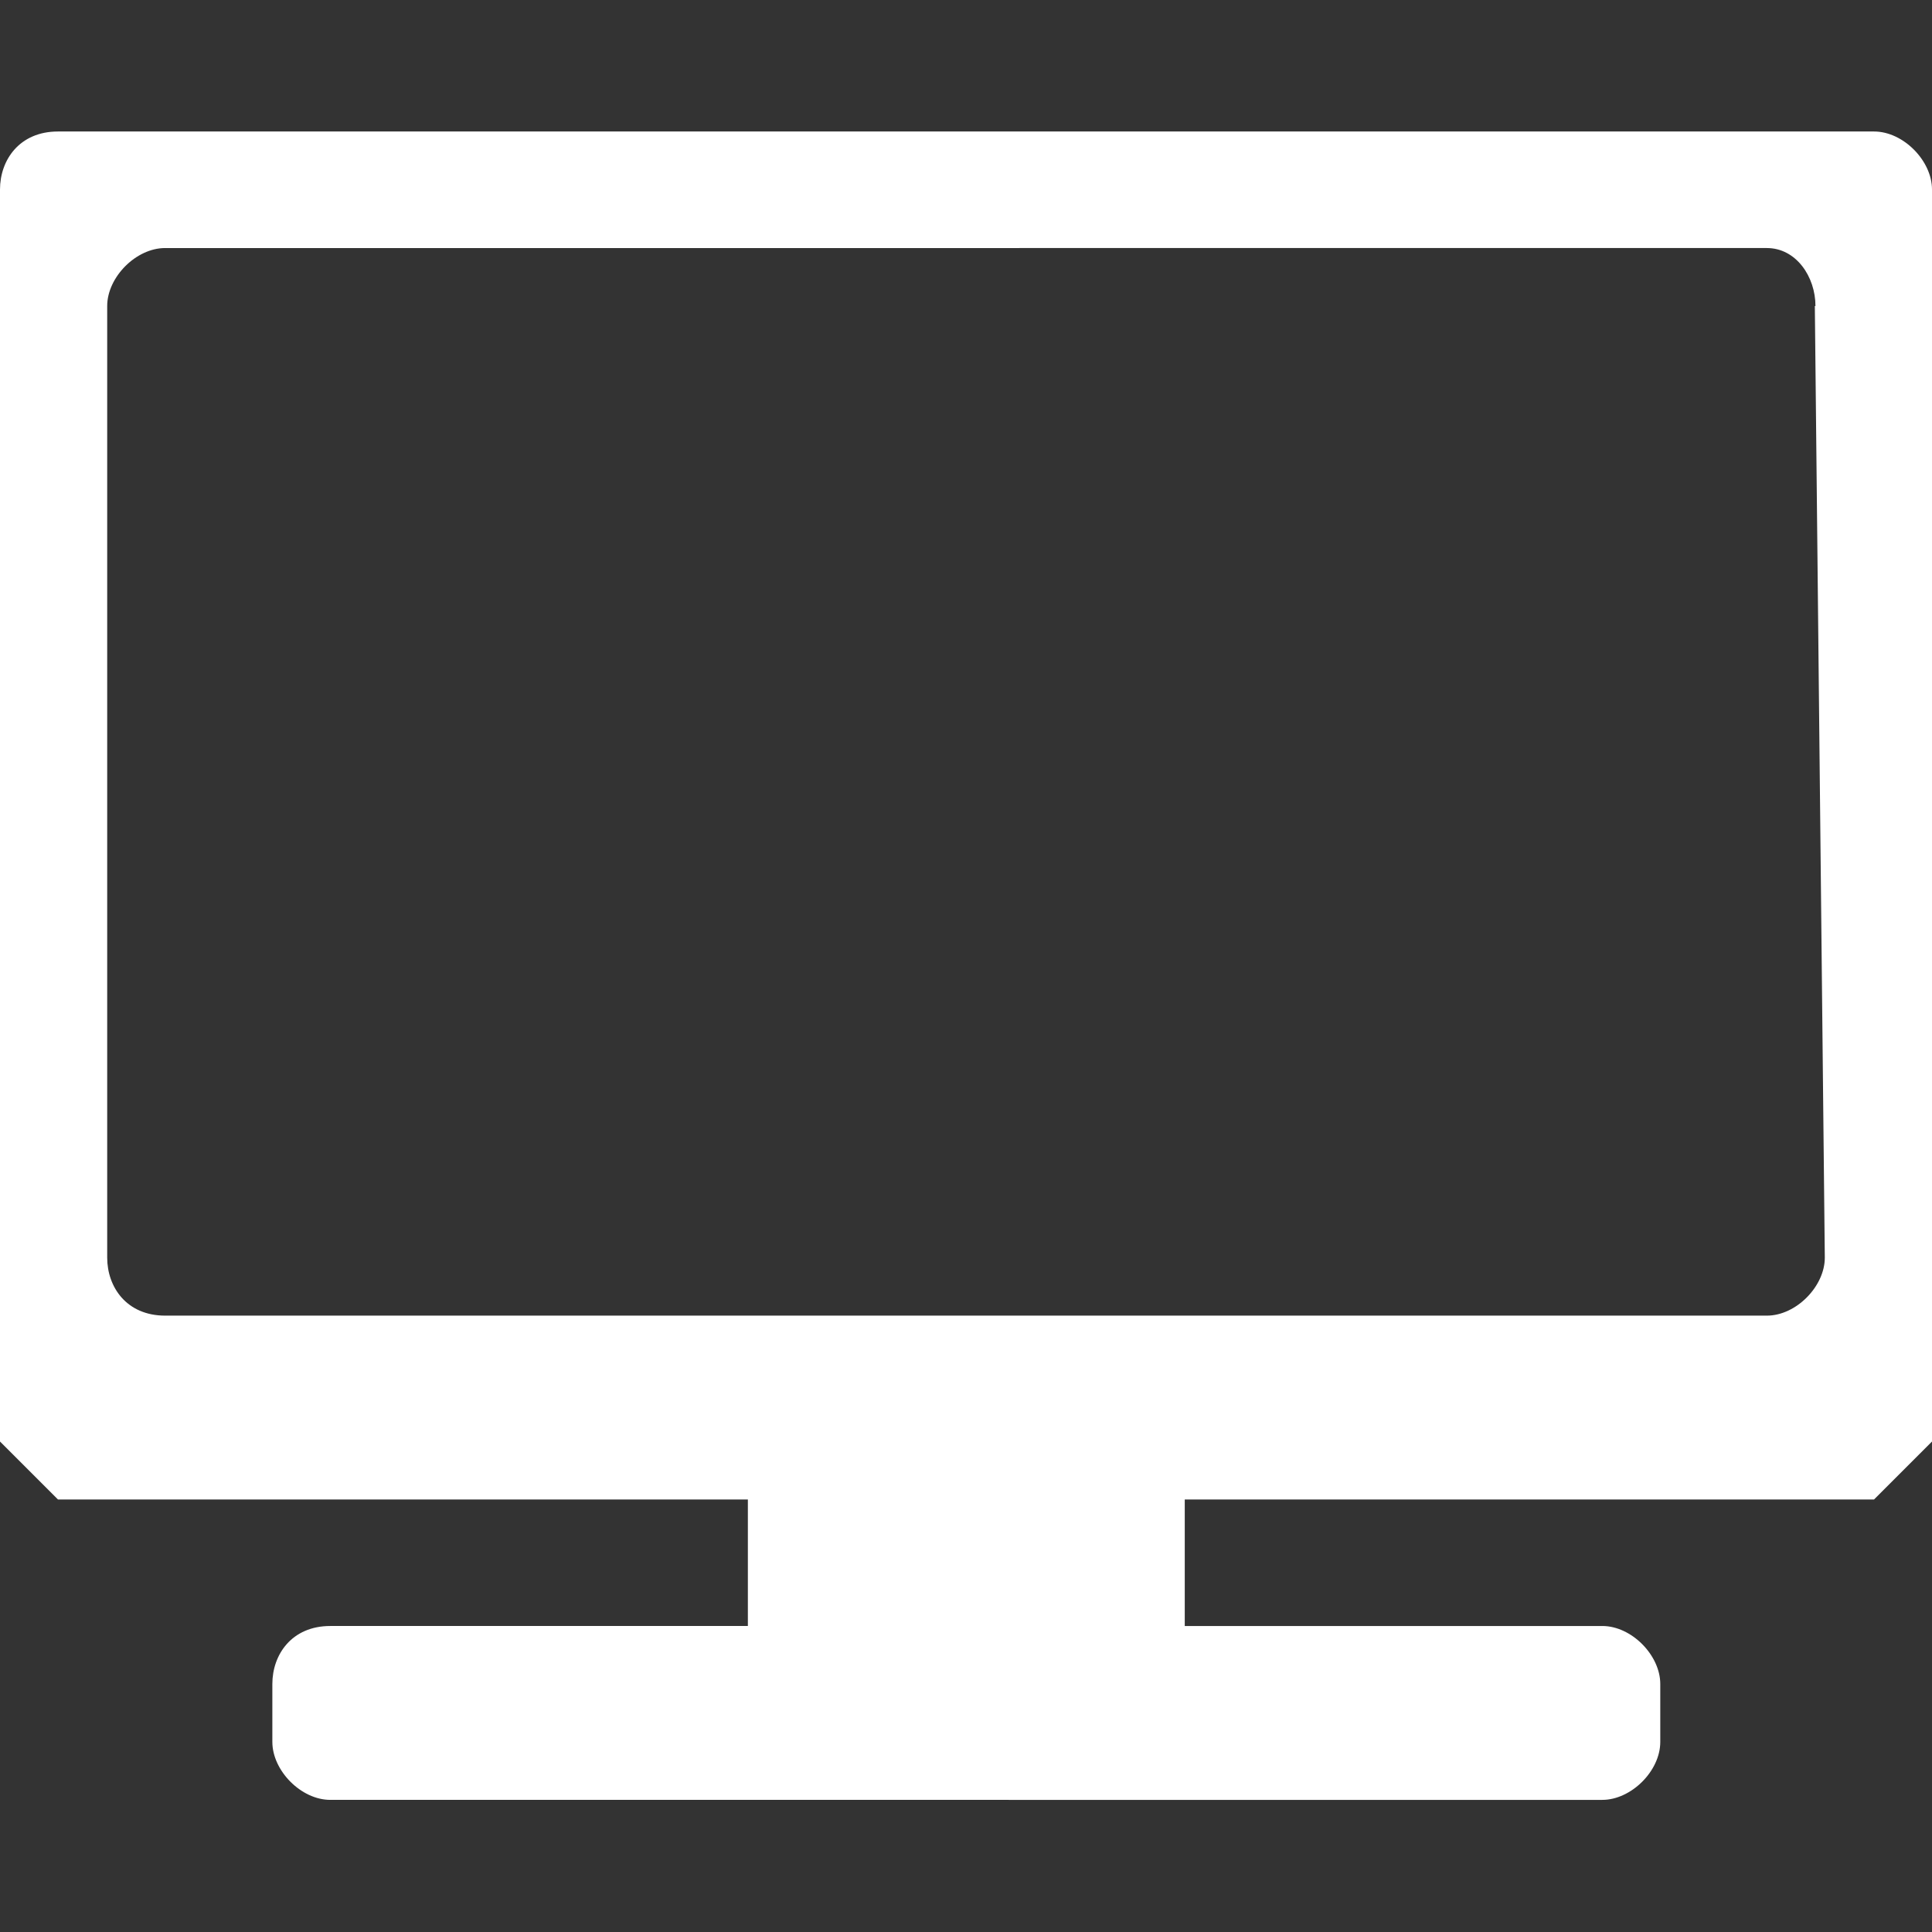 <svg height="31" viewBox="0 0 31 31" width="31" xmlns="http://www.w3.org/2000/svg"><rect x="0" y="0" width="31" height="31" fill="#333333" stroke="none"/><path d="M31 3.04v20.09l-.93.93H19.01v2.03h6.7c.47 0 .93.47.93.93v.93c0 .47-.47.93-.93.93H5.3c-.47 0-.93-.47-.93-.93v-.93c0-.47.31-.93.93-.93H12v-2.03H.93L0 23.13V3.04c0-.47.31-.93.93-.93h29.14c.47 0 .93.47.93.93zm-1.87 1.87c0-.47-.31-.93-.78-.93H2.65c-.47 0-.93.47-.93.93v15.27c0 .47.31.93.93.93h25.7c.47 0 .93-.47.93-.93l-.16-15.27z" fill="#fff"/></svg>